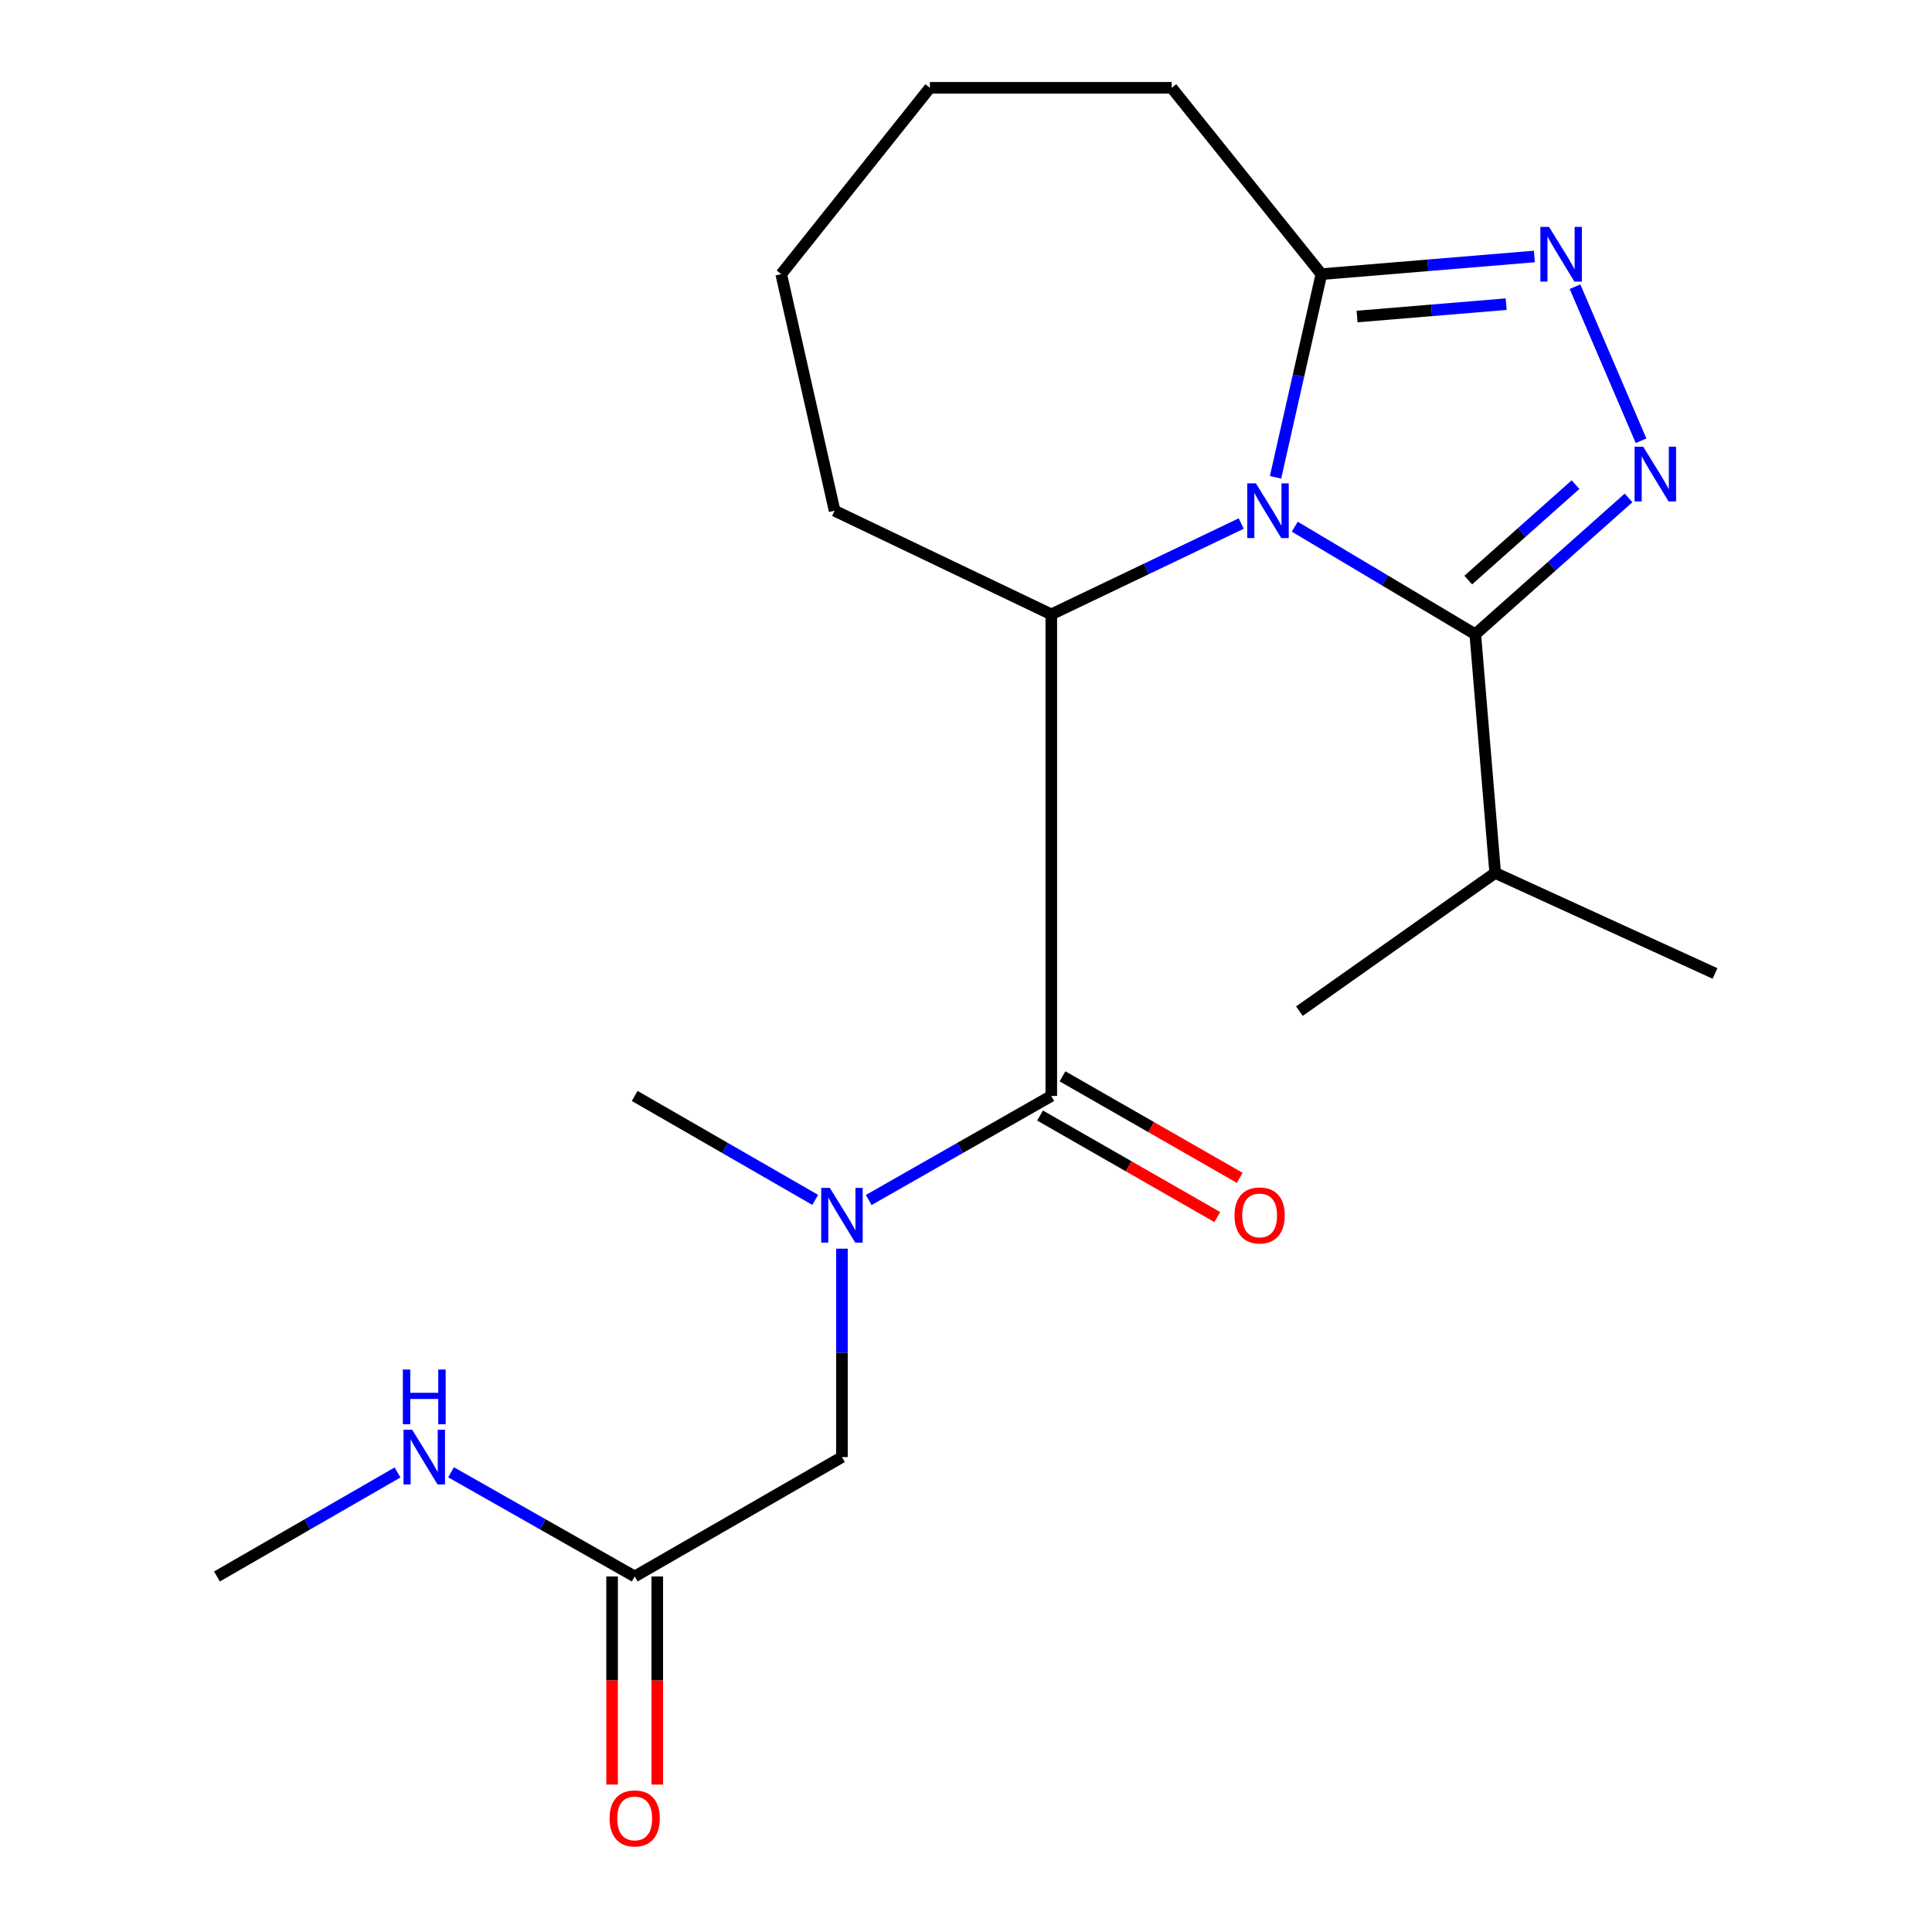 <?xml version='1.0' encoding='iso-8859-1'?>
<svg version='1.1' baseProfile='full'
              xmlns='http://www.w3.org/2000/svg'
                      xmlns:rdkit='http://www.rdkit.org/xml'
                      xmlns:xlink='http://www.w3.org/1999/xlink'
                  xml:space='preserve'
width='1000px' height='1000px' viewBox='0 0 1000 1000'>
<!-- END OF HEADER -->
<rect style='opacity:1.0;fill:#FFFFFF;stroke:none' width='1000' height='1000' x='0' y='0'> </rect>
<path class='bond-0' d='M 670.175,272.614 L 716.89,300.458' style='fill:none;fill-rule:evenodd;stroke:#0000FF;stroke-width:6px;stroke-linecap:butt;stroke-linejoin:miter;stroke-opacity:1' />
<path class='bond-0' d='M 716.89,300.458 L 763.604,328.301' style='fill:none;fill-rule:evenodd;stroke:#000000;stroke-width:6px;stroke-linecap:butt;stroke-linejoin:miter;stroke-opacity:1' />
<path class='bond-2' d='M 642.464,270.975 L 593.306,294.487' style='fill:none;fill-rule:evenodd;stroke:#0000FF;stroke-width:6px;stroke-linecap:butt;stroke-linejoin:miter;stroke-opacity:1' />
<path class='bond-2' d='M 593.306,294.487 L 544.148,317.998' style='fill:none;fill-rule:evenodd;stroke:#000000;stroke-width:6px;stroke-linecap:butt;stroke-linejoin:miter;stroke-opacity:1' />
<path class='bond-5' d='M 660.216,247.054 L 672.082,194.476' style='fill:none;fill-rule:evenodd;stroke:#0000FF;stroke-width:6px;stroke-linecap:butt;stroke-linejoin:miter;stroke-opacity:1' />
<path class='bond-5' d='M 672.082,194.476 L 683.948,141.898' style='fill:none;fill-rule:evenodd;stroke:#000000;stroke-width:6px;stroke-linecap:butt;stroke-linejoin:miter;stroke-opacity:1' />
<path class='bond-1' d='M 763.604,328.301 L 803.273,293.012' style='fill:none;fill-rule:evenodd;stroke:#000000;stroke-width:6px;stroke-linecap:butt;stroke-linejoin:miter;stroke-opacity:1' />
<path class='bond-1' d='M 803.273,293.012 L 842.941,257.724' style='fill:none;fill-rule:evenodd;stroke:#0000FF;stroke-width:6px;stroke-linecap:butt;stroke-linejoin:miter;stroke-opacity:1' />
<path class='bond-1' d='M 759.961,300.241 L 787.729,275.539' style='fill:none;fill-rule:evenodd;stroke:#000000;stroke-width:6px;stroke-linecap:butt;stroke-linejoin:miter;stroke-opacity:1' />
<path class='bond-1' d='M 787.729,275.539 L 815.497,250.837' style='fill:none;fill-rule:evenodd;stroke:#0000FF;stroke-width:6px;stroke-linecap:butt;stroke-linejoin:miter;stroke-opacity:1' />
<path class='bond-10' d='M 763.604,328.301 L 773.907,451.833' style='fill:none;fill-rule:evenodd;stroke:#000000;stroke-width:6px;stroke-linecap:butt;stroke-linejoin:miter;stroke-opacity:1' />
<path class='bond-21' d='M 849.405,228.141 L 815.232,148.393' style='fill:none;fill-rule:evenodd;stroke:#0000FF;stroke-width:6px;stroke-linecap:butt;stroke-linejoin:miter;stroke-opacity:1' />
<path class='bond-4' d='M 544.148,317.998 L 544.148,567.259' style='fill:none;fill-rule:evenodd;stroke:#000000;stroke-width:6px;stroke-linecap:butt;stroke-linejoin:miter;stroke-opacity:1' />
<path class='bond-13' d='M 544.148,317.998 L 431.984,264.352' style='fill:none;fill-rule:evenodd;stroke:#000000;stroke-width:6px;stroke-linecap:butt;stroke-linejoin:miter;stroke-opacity:1' />
<path class='bond-3' d='M 794.186,132.756 L 739.067,137.327' style='fill:none;fill-rule:evenodd;stroke:#0000FF;stroke-width:6px;stroke-linecap:butt;stroke-linejoin:miter;stroke-opacity:1' />
<path class='bond-3' d='M 739.067,137.327 L 683.948,141.898' style='fill:none;fill-rule:evenodd;stroke:#000000;stroke-width:6px;stroke-linecap:butt;stroke-linejoin:miter;stroke-opacity:1' />
<path class='bond-3' d='M 779.583,157.434 L 740.999,160.634' style='fill:none;fill-rule:evenodd;stroke:#0000FF;stroke-width:6px;stroke-linecap:butt;stroke-linejoin:miter;stroke-opacity:1' />
<path class='bond-3' d='M 740.999,160.634 L 702.416,163.833' style='fill:none;fill-rule:evenodd;stroke:#000000;stroke-width:6px;stroke-linecap:butt;stroke-linejoin:miter;stroke-opacity:1' />
<path class='bond-6' d='M 544.148,567.259 L 496.899,594.192' style='fill:none;fill-rule:evenodd;stroke:#000000;stroke-width:6px;stroke-linecap:butt;stroke-linejoin:miter;stroke-opacity:1' />
<path class='bond-6' d='M 496.899,594.192 L 449.649,621.125' style='fill:none;fill-rule:evenodd;stroke:#0000FF;stroke-width:6px;stroke-linecap:butt;stroke-linejoin:miter;stroke-opacity:1' />
<path class='bond-9' d='M 538.337,577.405 L 584.202,603.676' style='fill:none;fill-rule:evenodd;stroke:#000000;stroke-width:6px;stroke-linecap:butt;stroke-linejoin:miter;stroke-opacity:1' />
<path class='bond-9' d='M 584.202,603.676 L 630.067,629.946' style='fill:none;fill-rule:evenodd;stroke:#FF0000;stroke-width:6px;stroke-linecap:butt;stroke-linejoin:miter;stroke-opacity:1' />
<path class='bond-9' d='M 549.96,557.112 L 595.826,583.382' style='fill:none;fill-rule:evenodd;stroke:#000000;stroke-width:6px;stroke-linecap:butt;stroke-linejoin:miter;stroke-opacity:1' />
<path class='bond-9' d='M 595.826,583.382 L 641.691,609.653' style='fill:none;fill-rule:evenodd;stroke:#FF0000;stroke-width:6px;stroke-linecap:butt;stroke-linejoin:miter;stroke-opacity:1' />
<path class='bond-14' d='M 683.948,141.898 L 606.46,45.455' style='fill:none;fill-rule:evenodd;stroke:#000000;stroke-width:6px;stroke-linecap:butt;stroke-linejoin:miter;stroke-opacity:1' />
<path class='bond-8' d='M 435.791,646.314 L 435.791,700.248' style='fill:none;fill-rule:evenodd;stroke:#0000FF;stroke-width:6px;stroke-linecap:butt;stroke-linejoin:miter;stroke-opacity:1' />
<path class='bond-8' d='M 435.791,700.248 L 435.791,754.181' style='fill:none;fill-rule:evenodd;stroke:#000000;stroke-width:6px;stroke-linecap:butt;stroke-linejoin:miter;stroke-opacity:1' />
<path class='bond-15' d='M 421.956,621.059 L 375.234,594.159' style='fill:none;fill-rule:evenodd;stroke:#0000FF;stroke-width:6px;stroke-linecap:butt;stroke-linejoin:miter;stroke-opacity:1' />
<path class='bond-15' d='M 375.234,594.159 L 328.512,567.259' style='fill:none;fill-rule:evenodd;stroke:#000000;stroke-width:6px;stroke-linecap:butt;stroke-linejoin:miter;stroke-opacity:1' />
<path class='bond-7' d='M 328.512,815.974 L 435.791,754.181' style='fill:none;fill-rule:evenodd;stroke:#000000;stroke-width:6px;stroke-linecap:butt;stroke-linejoin:miter;stroke-opacity:1' />
<path class='bond-11' d='M 316.819,815.974 L 316.819,869.827' style='fill:none;fill-rule:evenodd;stroke:#000000;stroke-width:6px;stroke-linecap:butt;stroke-linejoin:miter;stroke-opacity:1' />
<path class='bond-11' d='M 316.819,869.827 L 316.819,923.681' style='fill:none;fill-rule:evenodd;stroke:#FF0000;stroke-width:6px;stroke-linecap:butt;stroke-linejoin:miter;stroke-opacity:1' />
<path class='bond-11' d='M 340.205,815.974 L 340.205,869.827' style='fill:none;fill-rule:evenodd;stroke:#000000;stroke-width:6px;stroke-linecap:butt;stroke-linejoin:miter;stroke-opacity:1' />
<path class='bond-11' d='M 340.205,869.827 L 340.205,923.681' style='fill:none;fill-rule:evenodd;stroke:#FF0000;stroke-width:6px;stroke-linecap:butt;stroke-linejoin:miter;stroke-opacity:1' />
<path class='bond-12' d='M 328.512,815.974 L 280.99,789.012' style='fill:none;fill-rule:evenodd;stroke:#000000;stroke-width:6px;stroke-linecap:butt;stroke-linejoin:miter;stroke-opacity:1' />
<path class='bond-12' d='M 280.99,789.012 L 233.467,762.051' style='fill:none;fill-rule:evenodd;stroke:#0000FF;stroke-width:6px;stroke-linecap:butt;stroke-linejoin:miter;stroke-opacity:1' />
<path class='bond-17' d='M 773.907,451.833 L 672.579,523.37' style='fill:none;fill-rule:evenodd;stroke:#000000;stroke-width:6px;stroke-linecap:butt;stroke-linejoin:miter;stroke-opacity:1' />
<path class='bond-18' d='M 773.907,451.833 L 887.696,503.868' style='fill:none;fill-rule:evenodd;stroke:#000000;stroke-width:6px;stroke-linecap:butt;stroke-linejoin:miter;stroke-opacity:1' />
<path class='bond-16' d='M 205.761,762.149 L 159.033,789.062' style='fill:none;fill-rule:evenodd;stroke:#0000FF;stroke-width:6px;stroke-linecap:butt;stroke-linejoin:miter;stroke-opacity:1' />
<path class='bond-16' d='M 159.033,789.062 L 112.304,815.974' style='fill:none;fill-rule:evenodd;stroke:#000000;stroke-width:6px;stroke-linecap:butt;stroke-linejoin:miter;stroke-opacity:1' />
<path class='bond-19' d='M 431.984,264.352 L 404.362,141.898' style='fill:none;fill-rule:evenodd;stroke:#000000;stroke-width:6px;stroke-linecap:butt;stroke-linejoin:miter;stroke-opacity:1' />
<path class='bond-20' d='M 606.46,45.455 L 481.304,45.455' style='fill:none;fill-rule:evenodd;stroke:#000000;stroke-width:6px;stroke-linecap:butt;stroke-linejoin:miter;stroke-opacity:1' />
<path class='bond-22' d='M 404.362,141.898 L 481.304,45.455' style='fill:none;fill-rule:evenodd;stroke:#000000;stroke-width:6px;stroke-linecap:butt;stroke-linejoin:miter;stroke-opacity:1' />
<path  class='atom-0' d='M 650.053 250.192
L 659.333 265.192
Q 660.253 266.672, 661.733 269.352
Q 663.213 272.032, 663.293 272.192
L 663.293 250.192
L 667.053 250.192
L 667.053 278.512
L 663.173 278.512
L 653.213 262.112
Q 652.053 260.192, 650.813 257.992
Q 649.613 255.792, 649.253 255.112
L 649.253 278.512
L 645.573 278.512
L 645.573 250.192
L 650.053 250.192
' fill='#0000FF'/>
<path  class='atom-2' d='M 850.539 231.236
L 859.819 246.236
Q 860.739 247.716, 862.219 250.396
Q 863.699 253.076, 863.779 253.236
L 863.779 231.236
L 867.539 231.236
L 867.539 259.556
L 863.659 259.556
L 853.699 243.156
Q 852.539 241.236, 851.299 239.036
Q 850.099 236.836, 849.739 236.156
L 849.739 259.556
L 846.059 259.556
L 846.059 231.236
L 850.539 231.236
' fill='#0000FF'/>
<path  class='atom-4' d='M 801.779 117.448
L 811.059 132.448
Q 811.979 133.928, 813.459 136.608
Q 814.939 139.288, 815.019 139.448
L 815.019 117.448
L 818.779 117.448
L 818.779 145.768
L 814.899 145.768
L 804.939 129.368
Q 803.779 127.448, 802.539 125.248
Q 801.339 123.048, 800.979 122.368
L 800.979 145.768
L 797.299 145.768
L 797.299 117.448
L 801.779 117.448
' fill='#0000FF'/>
<path  class='atom-7' d='M 429.531 614.865
L 438.811 629.865
Q 439.731 631.345, 441.211 634.025
Q 442.691 636.705, 442.771 636.865
L 442.771 614.865
L 446.531 614.865
L 446.531 643.185
L 442.651 643.185
L 432.691 626.785
Q 431.531 624.865, 430.291 622.665
Q 429.091 620.465, 428.731 619.785
L 428.731 643.185
L 425.051 643.185
L 425.051 614.865
L 429.531 614.865
' fill='#0000FF'/>
<path  class='atom-10' d='M 638.986 629.105
Q 638.986 622.305, 642.346 618.505
Q 645.706 614.705, 651.986 614.705
Q 658.266 614.705, 661.626 618.505
Q 664.986 622.305, 664.986 629.105
Q 664.986 635.985, 661.586 639.905
Q 658.186 643.785, 651.986 643.785
Q 645.746 643.785, 642.346 639.905
Q 638.986 636.025, 638.986 629.105
M 651.986 640.585
Q 656.306 640.585, 658.626 637.705
Q 660.986 634.785, 660.986 629.105
Q 660.986 623.545, 658.626 620.745
Q 656.306 617.905, 651.986 617.905
Q 647.666 617.905, 645.306 620.705
Q 642.986 623.505, 642.986 629.105
Q 642.986 634.825, 645.306 637.705
Q 647.666 640.585, 651.986 640.585
' fill='#FF0000'/>
<path  class='atom-12' d='M 315.512 941.21
Q 315.512 934.41, 318.872 930.61
Q 322.232 926.81, 328.512 926.81
Q 334.792 926.81, 338.152 930.61
Q 341.512 934.41, 341.512 941.21
Q 341.512 948.09, 338.112 952.01
Q 334.712 955.89, 328.512 955.89
Q 322.272 955.89, 318.872 952.01
Q 315.512 948.13, 315.512 941.21
M 328.512 952.69
Q 332.832 952.69, 335.152 949.81
Q 337.512 946.89, 337.512 941.21
Q 337.512 935.65, 335.152 932.85
Q 332.832 930.01, 328.512 930.01
Q 324.192 930.01, 321.832 932.81
Q 319.512 935.61, 319.512 941.21
Q 319.512 946.93, 321.832 949.81
Q 324.192 952.69, 328.512 952.69
' fill='#FF0000'/>
<path  class='atom-13' d='M 213.336 740.021
L 222.616 755.021
Q 223.536 756.501, 225.016 759.181
Q 226.496 761.861, 226.576 762.021
L 226.576 740.021
L 230.336 740.021
L 230.336 768.341
L 226.456 768.341
L 216.496 751.941
Q 215.336 750.021, 214.096 747.821
Q 212.896 745.621, 212.536 744.941
L 212.536 768.341
L 208.856 768.341
L 208.856 740.021
L 213.336 740.021
' fill='#0000FF'/>
<path  class='atom-13' d='M 208.516 708.869
L 212.356 708.869
L 212.356 720.909
L 226.836 720.909
L 226.836 708.869
L 230.676 708.869
L 230.676 737.189
L 226.836 737.189
L 226.836 724.109
L 212.356 724.109
L 212.356 737.189
L 208.516 737.189
L 208.516 708.869
' fill='#0000FF'/>
</svg>
